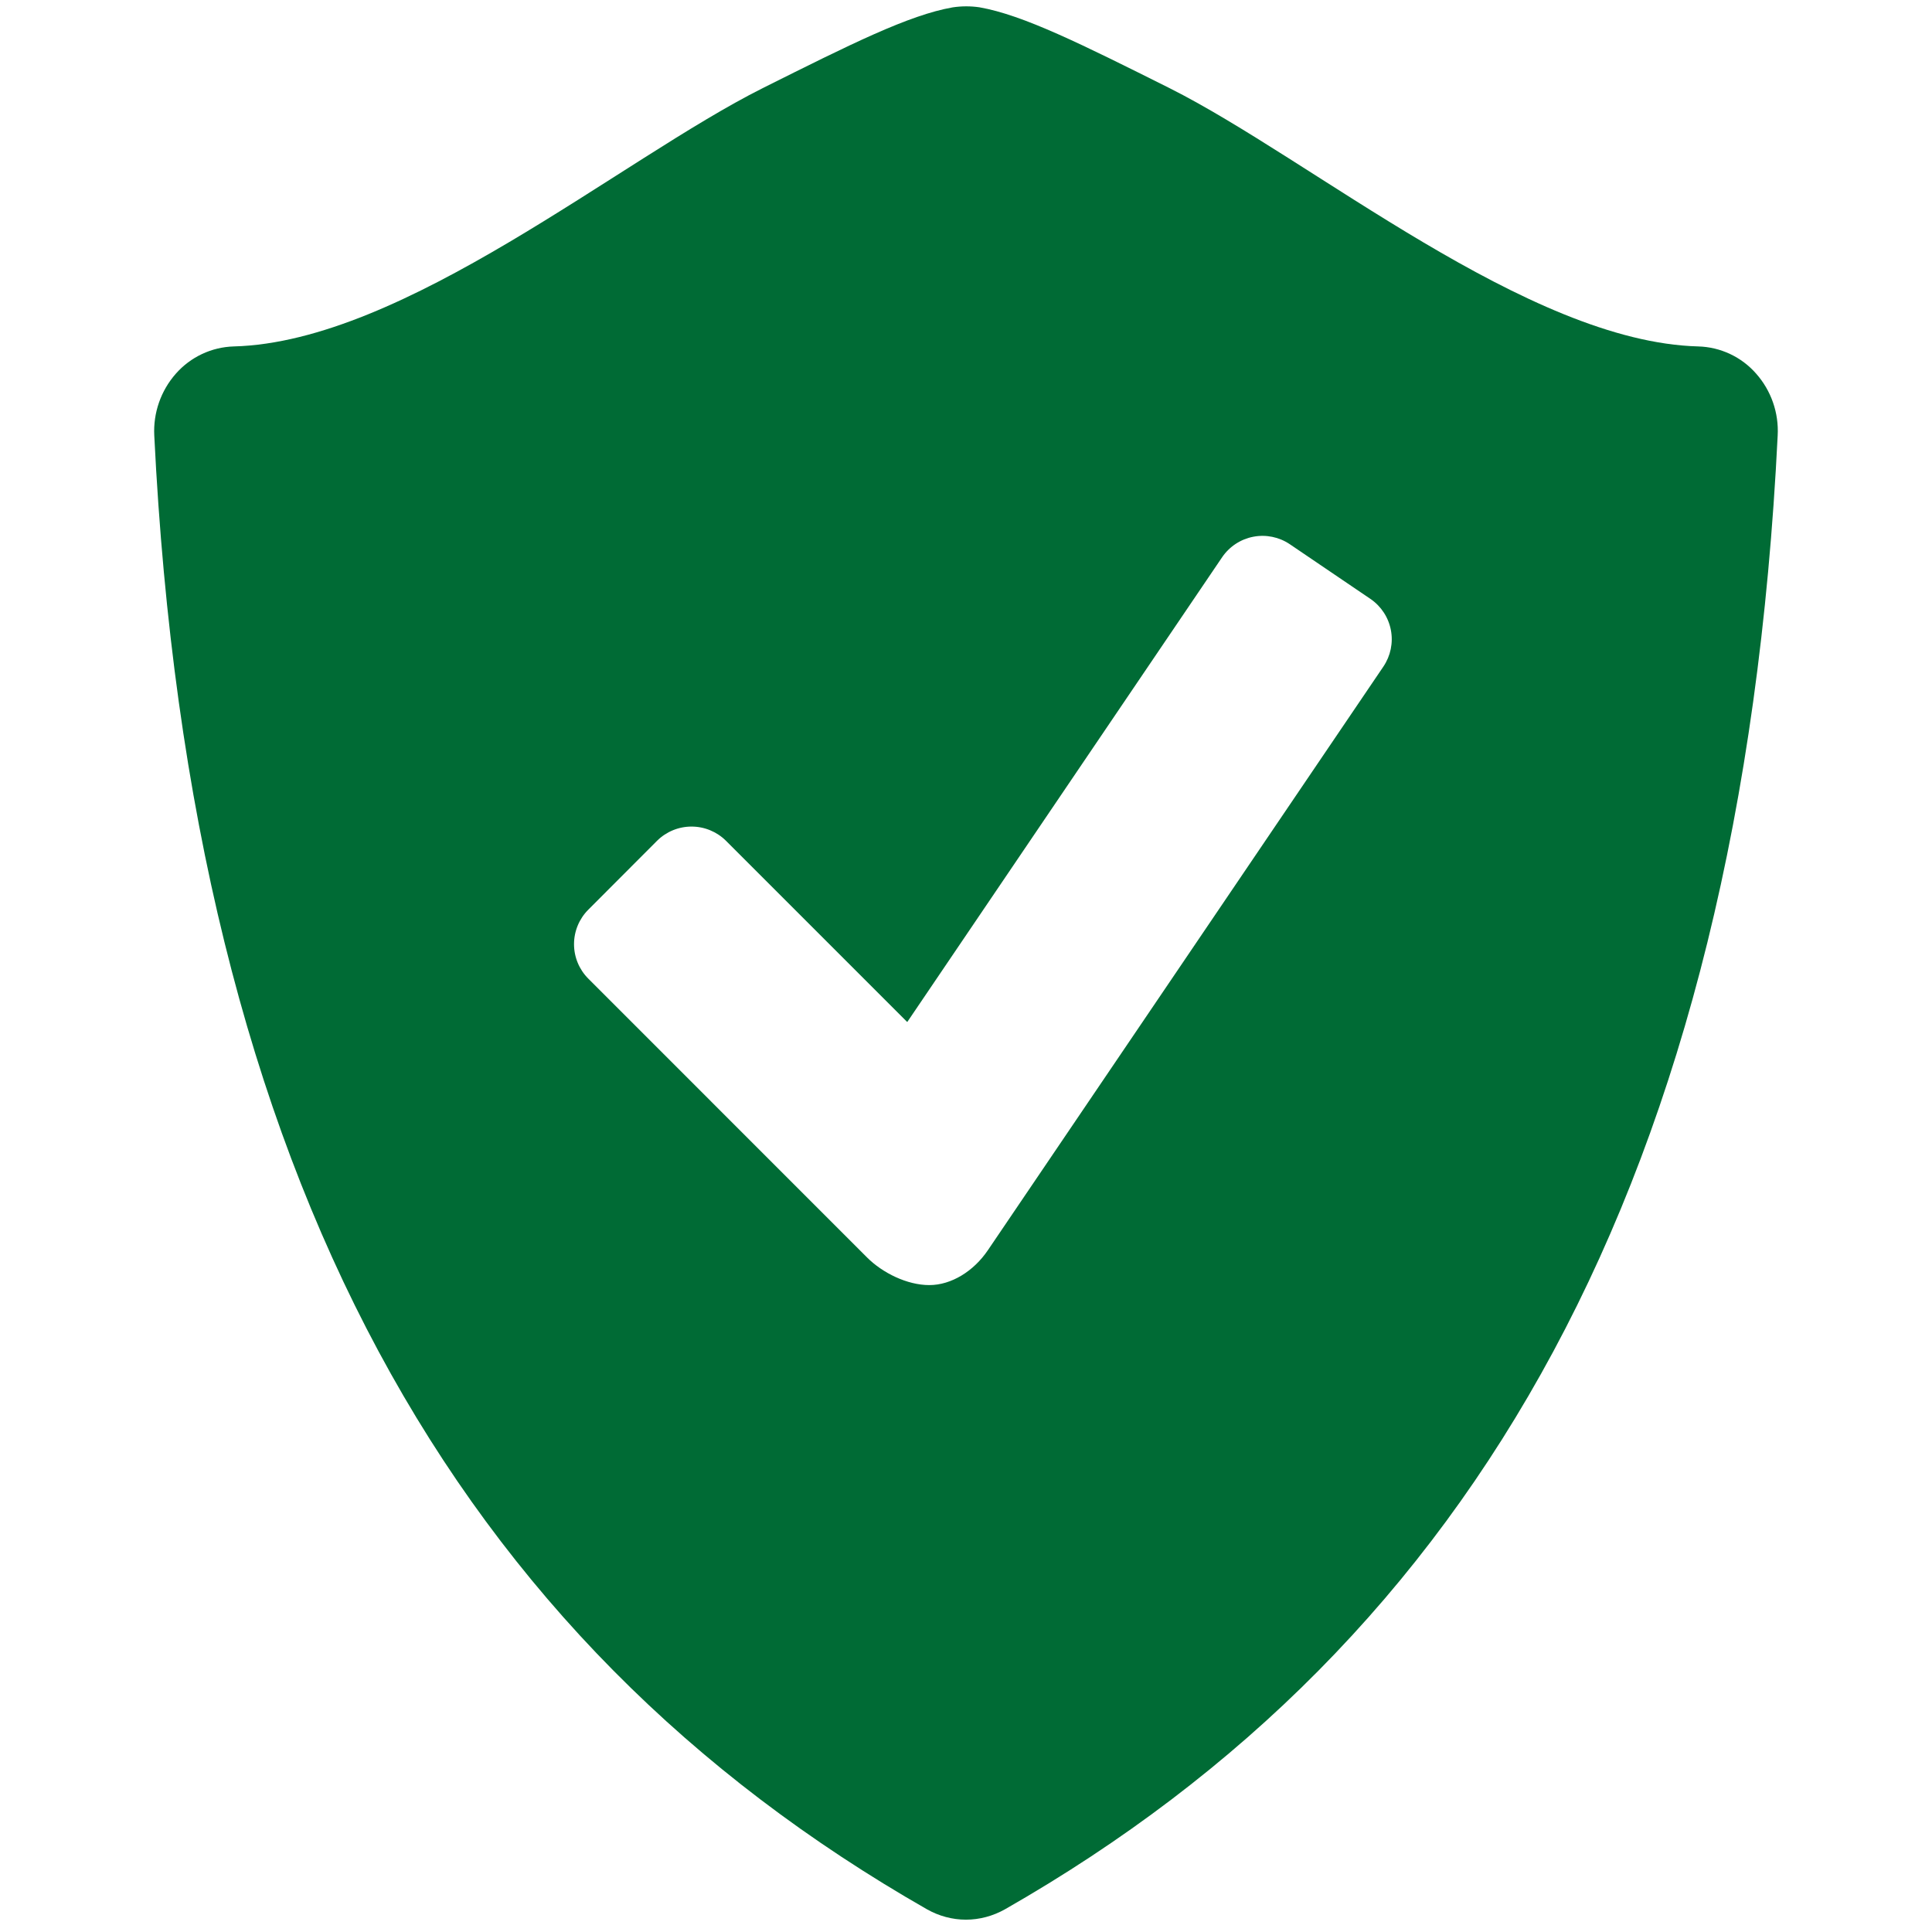 <svg xmlns="http://www.w3.org/2000/svg" width="150" height="150" viewBox="0 0 150 150" fill="none"><path d="M136.345 29.008C135.784 28.367 135.096 27.848 134.324 27.485C133.553 27.122 132.715 26.921 131.863 26.897C118.622 26.551 101.868 12.393 90.791 6.837C83.949 3.416 79.432 1.16 76.04 0.566C75.351 0.466 74.651 0.468 73.963 0.572C70.57 1.166 66.053 3.422 59.217 6.843C48.139 12.393 31.386 26.551 18.145 26.897C17.292 26.923 16.454 27.123 15.682 27.487C14.91 27.85 14.221 28.368 13.657 29.008C12.488 30.33 11.886 32.058 11.978 33.82C14.822 91.645 35.563 127.431 71.955 148.229C72.901 148.766 73.951 149.043 74.995 149.043C76.04 149.043 77.09 148.766 78.041 148.229C114.434 127.431 135.168 91.645 138.018 33.82C138.116 32.058 137.515 30.329 136.345 29.008ZM107.407 51.751L76.697 97.068C75.595 98.695 73.865 99.774 72.151 99.774C70.432 99.774 68.522 98.833 67.317 97.628L45.67 75.976C44.964 75.266 44.567 74.306 44.567 73.305C44.567 72.303 44.964 71.343 45.67 70.633L51.018 65.274C51.729 64.57 52.689 64.175 53.69 64.175C54.69 64.175 55.65 64.57 56.361 65.274L70.438 79.351L94.893 43.253C95.459 42.426 96.329 41.858 97.313 41.671C98.296 41.484 99.314 41.694 100.143 42.255L106.403 46.501C107.23 47.066 107.8 47.935 107.988 48.919C108.176 49.902 107.967 50.92 107.407 51.751Z" fill="#006B35"></path></svg>